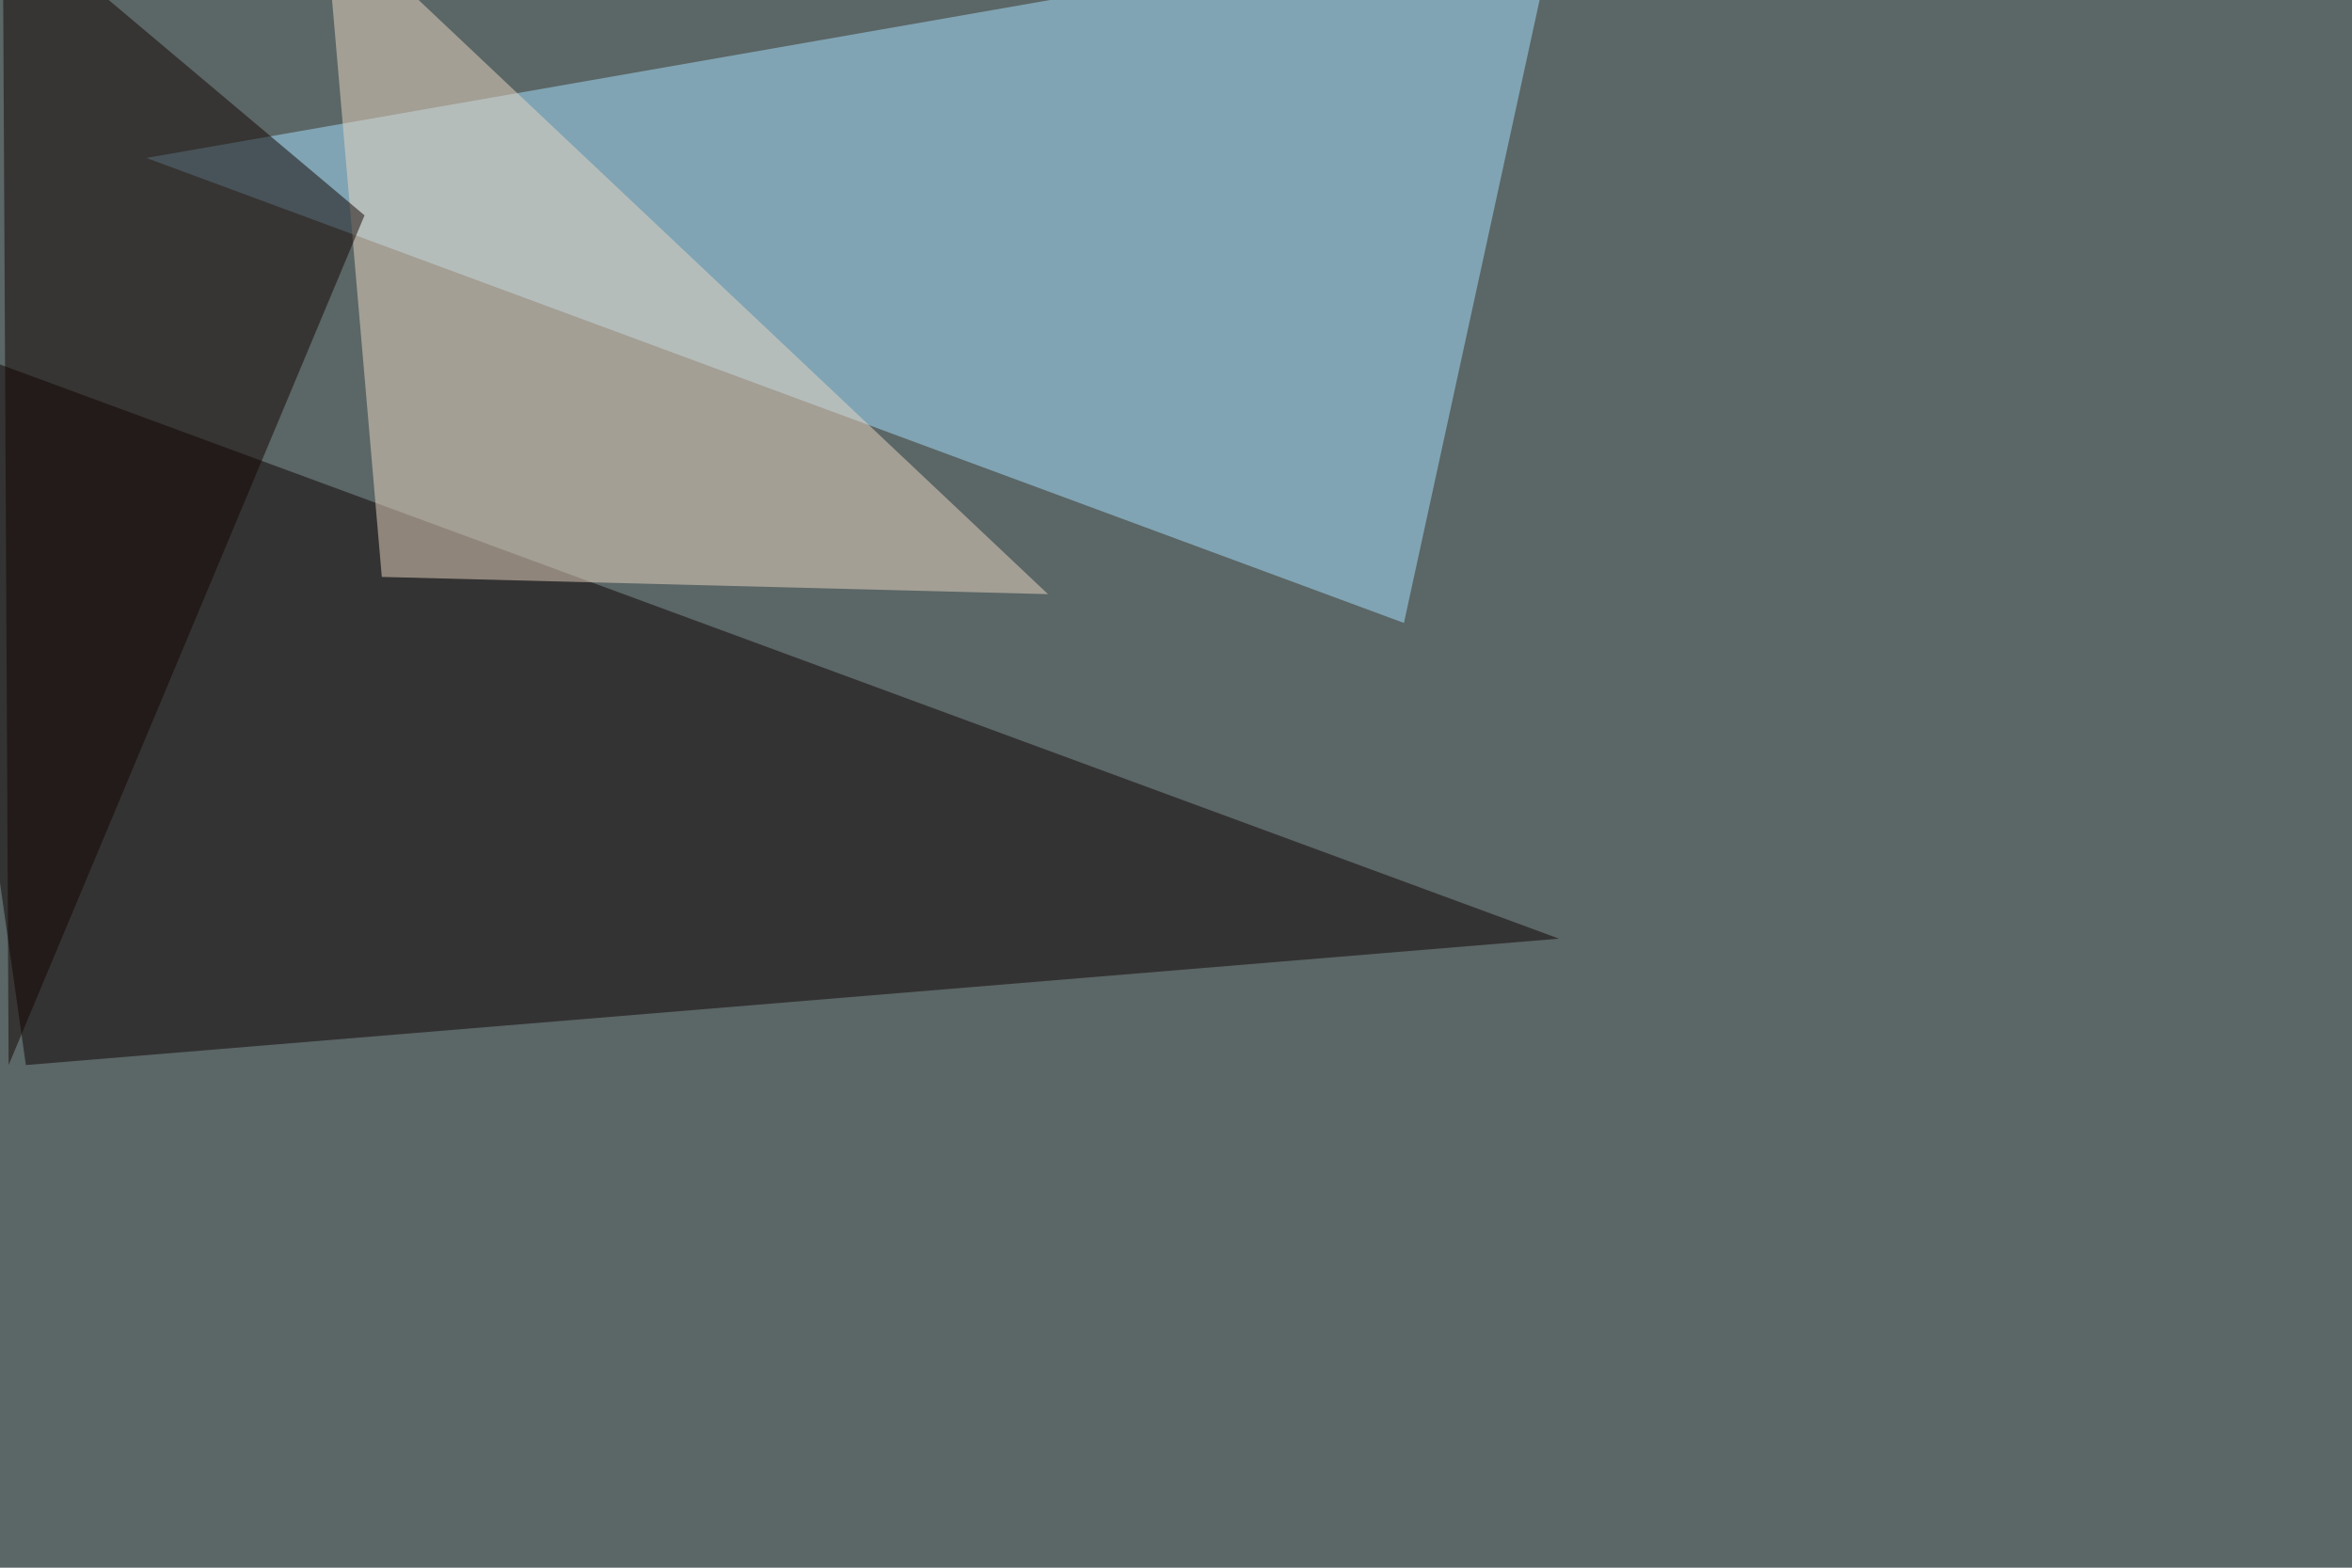 <svg xmlns="http://www.w3.org/2000/svg" width="1200" height="800" ><filter id="a"><feGaussianBlur stdDeviation="55"/></filter><rect width="100%" height="100%" fill="#5b6666"/><g filter="url(#a)"><g fill-opacity=".5"><path fill="#a6e3ff" d="M716.3 317.9l79.1-363.3-720.7 126z"/><path fill="#0f0000" d="M795.4 479L13.2 543.5l-52.8-372.1z"/><path fill="#edd8c5" d="M534.7 303.2L165.5-45.4l29.3 339.8z"/><path fill="#120400" d="M186 109.9L4.4 543.5l-3-589z"/></g></g></svg>